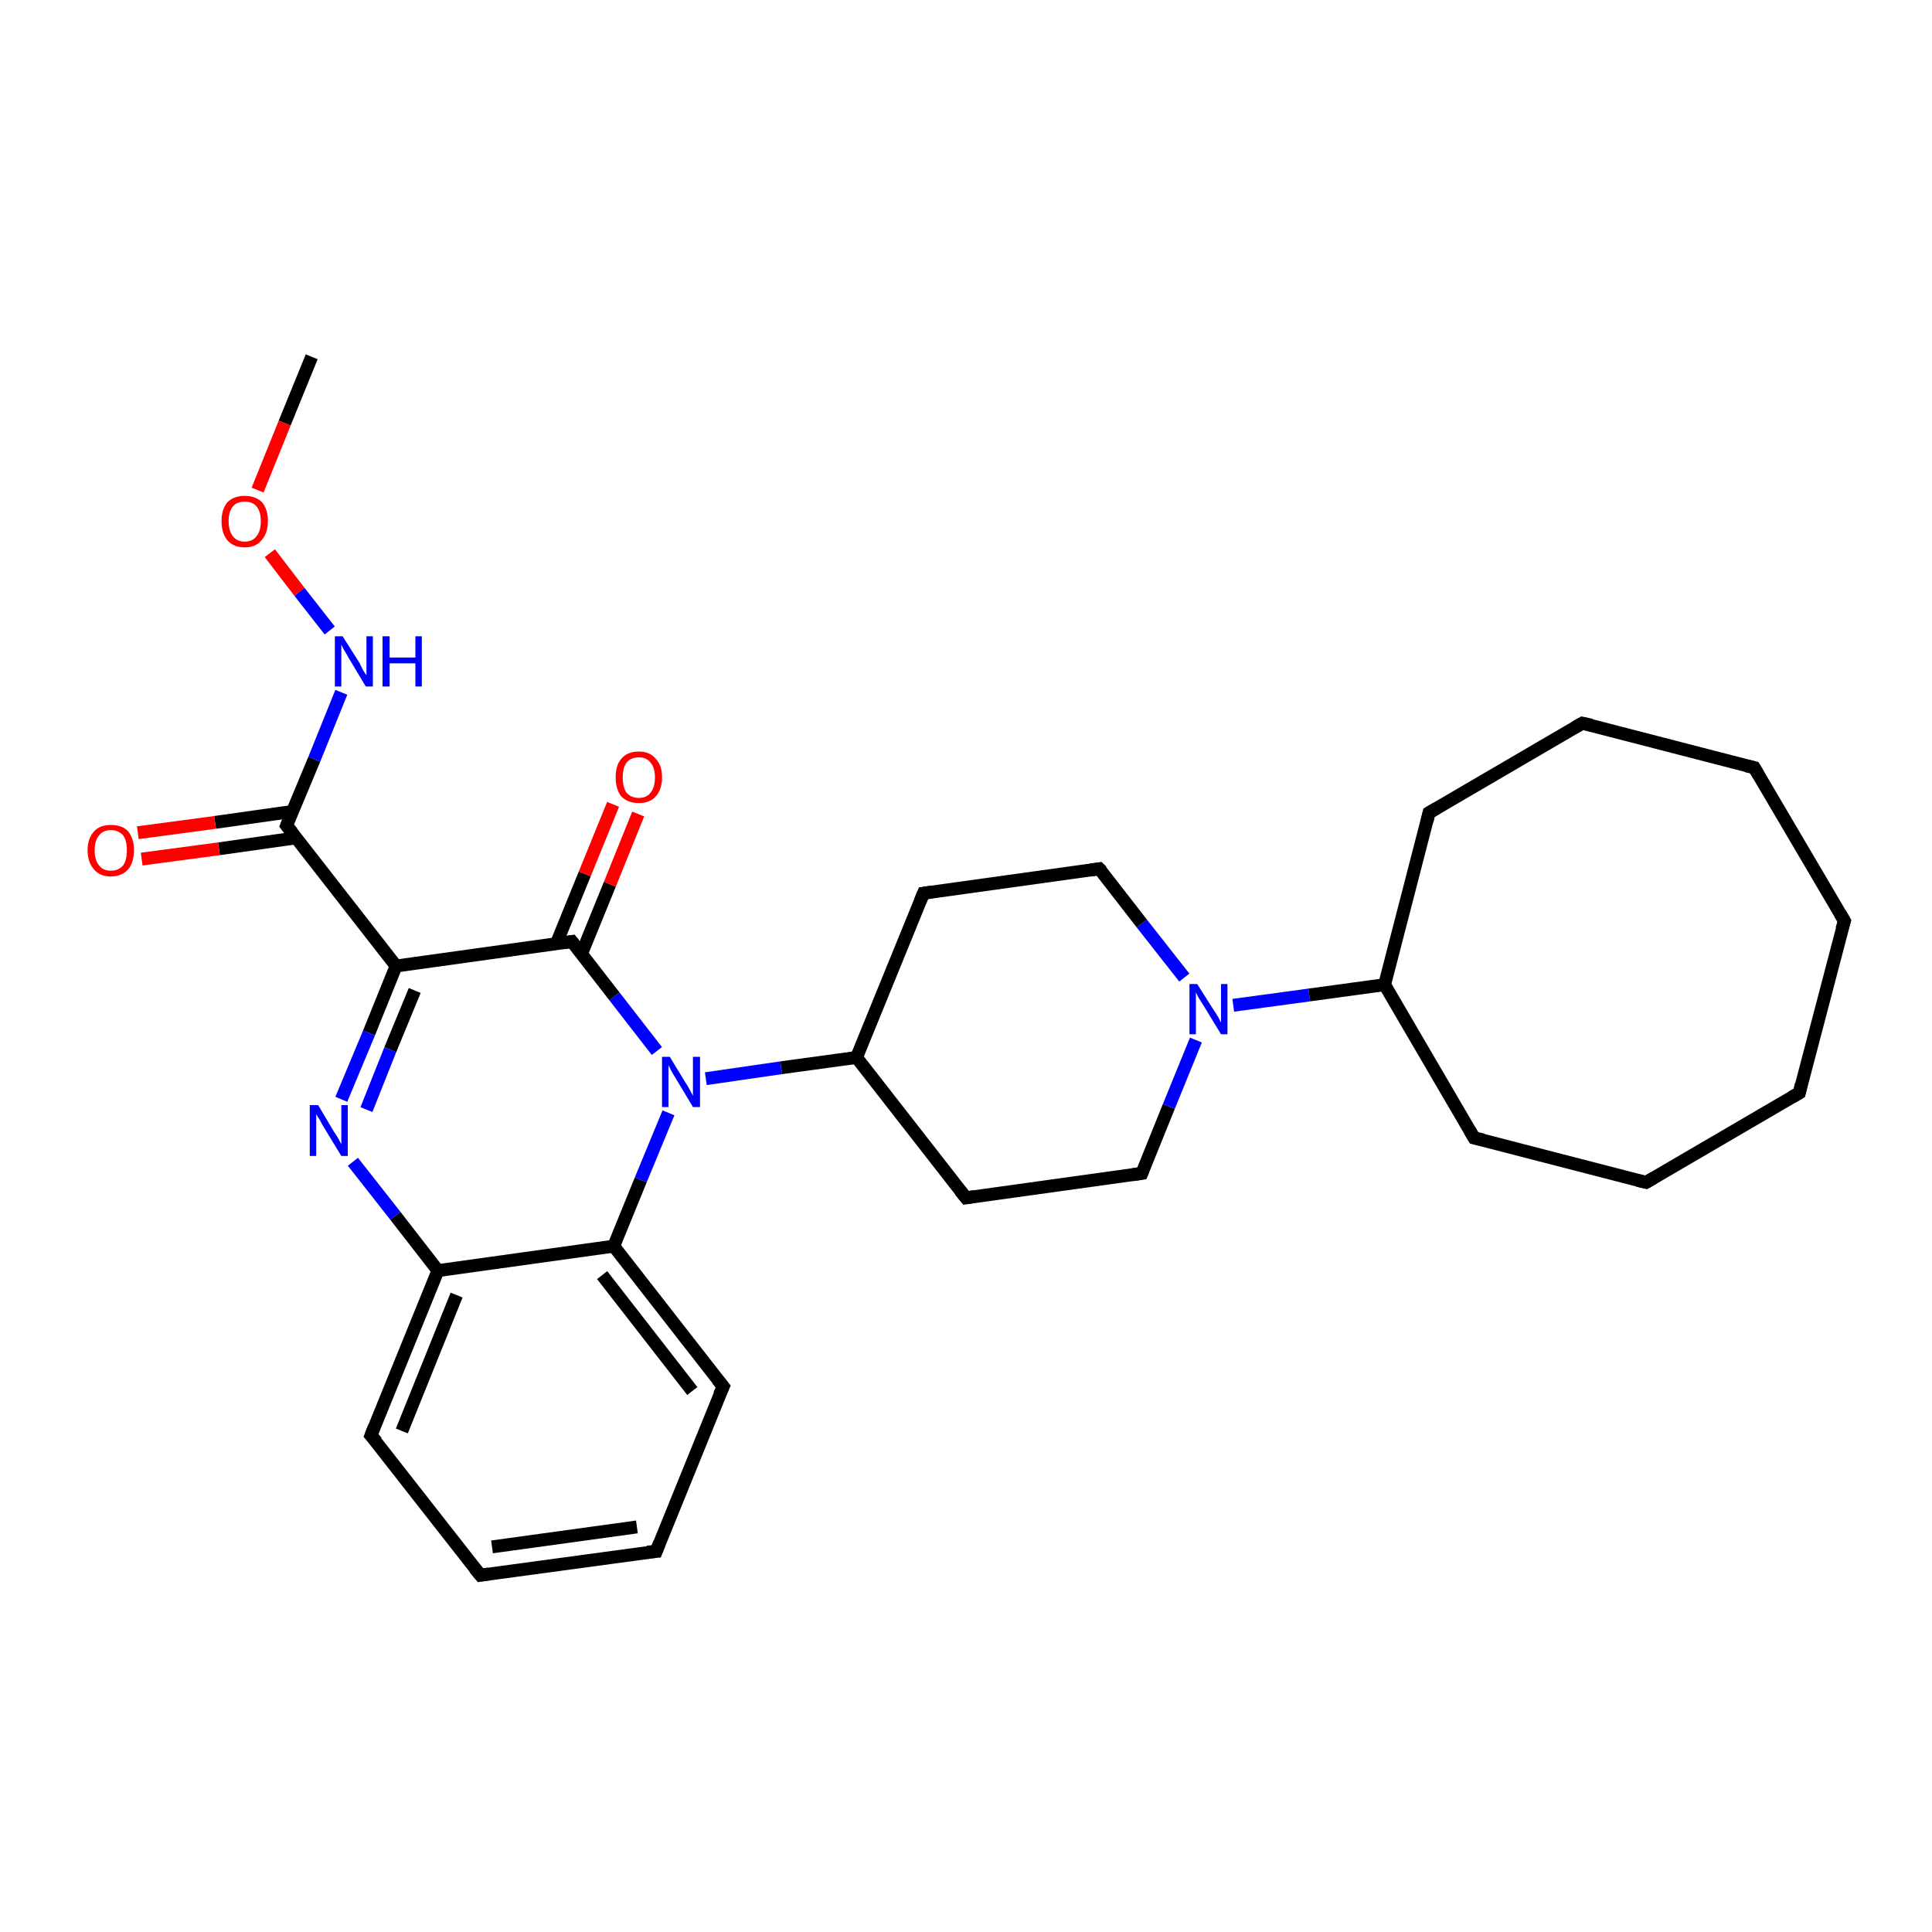 <?xml version='1.0' encoding='iso-8859-1'?>
<svg version='1.1' baseProfile='full'
              xmlns='http://www.w3.org/2000/svg'
                      xmlns:rdkit='http://www.rdkit.org/xml'
                      xmlns:xlink='http://www.w3.org/1999/xlink'
                  xml:space='preserve'
width='300px' height='300px' viewBox='0 0 300 300'>
<!-- END OF HEADER -->
<rect style='opacity:1.0;fill:#FFFFFF;stroke:none' width='300.0' height='300.0' x='0.0' y='0.0'> </rect>
<path class='bond-0 atom-0 atom-1' d='M 48.4,55.4 L 44.2,65.7' style='fill:none;fill-rule:evenodd;stroke:#000000;stroke-width:2.0px;stroke-linecap:butt;stroke-linejoin:miter;stroke-opacity:1' />
<path class='bond-0 atom-0 atom-1' d='M 44.2,65.7 L 40.0,76.1' style='fill:none;fill-rule:evenodd;stroke:#FF0000;stroke-width:2.0px;stroke-linecap:butt;stroke-linejoin:miter;stroke-opacity:1' />
<path class='bond-1 atom-1 atom-2' d='M 41.9,85.9 L 46.5,91.9' style='fill:none;fill-rule:evenodd;stroke:#FF0000;stroke-width:2.0px;stroke-linecap:butt;stroke-linejoin:miter;stroke-opacity:1' />
<path class='bond-1 atom-1 atom-2' d='M 46.5,91.9 L 51.2,97.9' style='fill:none;fill-rule:evenodd;stroke:#0000FF;stroke-width:2.0px;stroke-linecap:butt;stroke-linejoin:miter;stroke-opacity:1' />
<path class='bond-2 atom-2 atom-3' d='M 53.0,107.5 L 48.8,117.9' style='fill:none;fill-rule:evenodd;stroke:#0000FF;stroke-width:2.0px;stroke-linecap:butt;stroke-linejoin:miter;stroke-opacity:1' />
<path class='bond-2 atom-2 atom-3' d='M 48.8,117.9 L 44.5,128.2' style='fill:none;fill-rule:evenodd;stroke:#000000;stroke-width:2.0px;stroke-linecap:butt;stroke-linejoin:miter;stroke-opacity:1' />
<path class='bond-3 atom-3 atom-4' d='M 45.4,126.0 L 33.4,127.7' style='fill:none;fill-rule:evenodd;stroke:#000000;stroke-width:2.0px;stroke-linecap:butt;stroke-linejoin:miter;stroke-opacity:1' />
<path class='bond-3 atom-3 atom-4' d='M 33.4,127.7 L 21.4,129.3' style='fill:none;fill-rule:evenodd;stroke:#FF0000;stroke-width:2.0px;stroke-linecap:butt;stroke-linejoin:miter;stroke-opacity:1' />
<path class='bond-3 atom-3 atom-4' d='M 46.0,130.1 L 34.0,131.8' style='fill:none;fill-rule:evenodd;stroke:#000000;stroke-width:2.0px;stroke-linecap:butt;stroke-linejoin:miter;stroke-opacity:1' />
<path class='bond-3 atom-3 atom-4' d='M 34.0,131.8 L 22.0,133.4' style='fill:none;fill-rule:evenodd;stroke:#FF0000;stroke-width:2.0px;stroke-linecap:butt;stroke-linejoin:miter;stroke-opacity:1' />
<path class='bond-4 atom-3 atom-5' d='M 44.5,128.2 L 61.5,150.0' style='fill:none;fill-rule:evenodd;stroke:#000000;stroke-width:2.0px;stroke-linecap:butt;stroke-linejoin:miter;stroke-opacity:1' />
<path class='bond-5 atom-5 atom-6' d='M 61.5,150.0 L 57.3,160.4' style='fill:none;fill-rule:evenodd;stroke:#000000;stroke-width:2.0px;stroke-linecap:butt;stroke-linejoin:miter;stroke-opacity:1' />
<path class='bond-5 atom-5 atom-6' d='M 57.3,160.4 L 53.0,170.7' style='fill:none;fill-rule:evenodd;stroke:#0000FF;stroke-width:2.0px;stroke-linecap:butt;stroke-linejoin:miter;stroke-opacity:1' />
<path class='bond-5 atom-5 atom-6' d='M 64.4,153.8 L 60.6,163.0' style='fill:none;fill-rule:evenodd;stroke:#000000;stroke-width:2.0px;stroke-linecap:butt;stroke-linejoin:miter;stroke-opacity:1' />
<path class='bond-5 atom-5 atom-6' d='M 60.6,163.0 L 56.9,172.3' style='fill:none;fill-rule:evenodd;stroke:#0000FF;stroke-width:2.0px;stroke-linecap:butt;stroke-linejoin:miter;stroke-opacity:1' />
<path class='bond-6 atom-6 atom-7' d='M 54.8,180.4 L 61.4,188.8' style='fill:none;fill-rule:evenodd;stroke:#0000FF;stroke-width:2.0px;stroke-linecap:butt;stroke-linejoin:miter;stroke-opacity:1' />
<path class='bond-6 atom-6 atom-7' d='M 61.4,188.8 L 68.0,197.3' style='fill:none;fill-rule:evenodd;stroke:#000000;stroke-width:2.0px;stroke-linecap:butt;stroke-linejoin:miter;stroke-opacity:1' />
<path class='bond-7 atom-7 atom-8' d='M 68.0,197.3 L 57.6,222.9' style='fill:none;fill-rule:evenodd;stroke:#000000;stroke-width:2.0px;stroke-linecap:butt;stroke-linejoin:miter;stroke-opacity:1' />
<path class='bond-7 atom-7 atom-8' d='M 70.9,201.1 L 62.4,222.2' style='fill:none;fill-rule:evenodd;stroke:#000000;stroke-width:2.0px;stroke-linecap:butt;stroke-linejoin:miter;stroke-opacity:1' />
<path class='bond-8 atom-8 atom-9' d='M 57.6,222.9 L 74.6,244.6' style='fill:none;fill-rule:evenodd;stroke:#000000;stroke-width:2.0px;stroke-linecap:butt;stroke-linejoin:miter;stroke-opacity:1' />
<path class='bond-9 atom-9 atom-10' d='M 74.6,244.6 L 101.9,240.9' style='fill:none;fill-rule:evenodd;stroke:#000000;stroke-width:2.0px;stroke-linecap:butt;stroke-linejoin:miter;stroke-opacity:1' />
<path class='bond-9 atom-9 atom-10' d='M 76.4,240.2 L 98.9,237.1' style='fill:none;fill-rule:evenodd;stroke:#000000;stroke-width:2.0px;stroke-linecap:butt;stroke-linejoin:miter;stroke-opacity:1' />
<path class='bond-10 atom-10 atom-11' d='M 101.9,240.9 L 112.3,215.3' style='fill:none;fill-rule:evenodd;stroke:#000000;stroke-width:2.0px;stroke-linecap:butt;stroke-linejoin:miter;stroke-opacity:1' />
<path class='bond-11 atom-11 atom-12' d='M 112.3,215.3 L 95.3,193.5' style='fill:none;fill-rule:evenodd;stroke:#000000;stroke-width:2.0px;stroke-linecap:butt;stroke-linejoin:miter;stroke-opacity:1' />
<path class='bond-11 atom-11 atom-12' d='M 107.5,216.0 L 93.5,198.0' style='fill:none;fill-rule:evenodd;stroke:#000000;stroke-width:2.0px;stroke-linecap:butt;stroke-linejoin:miter;stroke-opacity:1' />
<path class='bond-12 atom-12 atom-13' d='M 95.3,193.5 L 99.5,183.2' style='fill:none;fill-rule:evenodd;stroke:#000000;stroke-width:2.0px;stroke-linecap:butt;stroke-linejoin:miter;stroke-opacity:1' />
<path class='bond-12 atom-12 atom-13' d='M 99.5,183.2 L 103.8,172.8' style='fill:none;fill-rule:evenodd;stroke:#0000FF;stroke-width:2.0px;stroke-linecap:butt;stroke-linejoin:miter;stroke-opacity:1' />
<path class='bond-13 atom-13 atom-14' d='M 109.6,167.5 L 121.3,165.8' style='fill:none;fill-rule:evenodd;stroke:#0000FF;stroke-width:2.0px;stroke-linecap:butt;stroke-linejoin:miter;stroke-opacity:1' />
<path class='bond-13 atom-13 atom-14' d='M 121.3,165.8 L 133.0,164.2' style='fill:none;fill-rule:evenodd;stroke:#000000;stroke-width:2.0px;stroke-linecap:butt;stroke-linejoin:miter;stroke-opacity:1' />
<path class='bond-14 atom-14 atom-15' d='M 133.0,164.2 L 150.0,186.0' style='fill:none;fill-rule:evenodd;stroke:#000000;stroke-width:2.0px;stroke-linecap:butt;stroke-linejoin:miter;stroke-opacity:1' />
<path class='bond-15 atom-15 atom-16' d='M 150.0,186.0 L 177.3,182.2' style='fill:none;fill-rule:evenodd;stroke:#000000;stroke-width:2.0px;stroke-linecap:butt;stroke-linejoin:miter;stroke-opacity:1' />
<path class='bond-16 atom-16 atom-17' d='M 177.3,182.2 L 181.5,171.8' style='fill:none;fill-rule:evenodd;stroke:#000000;stroke-width:2.0px;stroke-linecap:butt;stroke-linejoin:miter;stroke-opacity:1' />
<path class='bond-16 atom-16 atom-17' d='M 181.5,171.8 L 185.7,161.5' style='fill:none;fill-rule:evenodd;stroke:#0000FF;stroke-width:2.0px;stroke-linecap:butt;stroke-linejoin:miter;stroke-opacity:1' />
<path class='bond-17 atom-17 atom-18' d='M 183.9,151.8 L 177.3,143.4' style='fill:none;fill-rule:evenodd;stroke:#0000FF;stroke-width:2.0px;stroke-linecap:butt;stroke-linejoin:miter;stroke-opacity:1' />
<path class='bond-17 atom-17 atom-18' d='M 177.3,143.4 L 170.7,134.9' style='fill:none;fill-rule:evenodd;stroke:#000000;stroke-width:2.0px;stroke-linecap:butt;stroke-linejoin:miter;stroke-opacity:1' />
<path class='bond-18 atom-18 atom-19' d='M 170.7,134.9 L 143.4,138.7' style='fill:none;fill-rule:evenodd;stroke:#000000;stroke-width:2.0px;stroke-linecap:butt;stroke-linejoin:miter;stroke-opacity:1' />
<path class='bond-19 atom-17 atom-20' d='M 191.5,156.1 L 203.3,154.5' style='fill:none;fill-rule:evenodd;stroke:#0000FF;stroke-width:2.0px;stroke-linecap:butt;stroke-linejoin:miter;stroke-opacity:1' />
<path class='bond-19 atom-17 atom-20' d='M 203.3,154.5 L 215.0,152.9' style='fill:none;fill-rule:evenodd;stroke:#000000;stroke-width:2.0px;stroke-linecap:butt;stroke-linejoin:miter;stroke-opacity:1' />
<path class='bond-20 atom-20 atom-21' d='M 215.0,152.9 L 228.9,176.7' style='fill:none;fill-rule:evenodd;stroke:#000000;stroke-width:2.0px;stroke-linecap:butt;stroke-linejoin:miter;stroke-opacity:1' />
<path class='bond-21 atom-21 atom-22' d='M 228.9,176.7 L 255.6,183.6' style='fill:none;fill-rule:evenodd;stroke:#000000;stroke-width:2.0px;stroke-linecap:butt;stroke-linejoin:miter;stroke-opacity:1' />
<path class='bond-22 atom-22 atom-23' d='M 255.6,183.6 L 279.4,169.7' style='fill:none;fill-rule:evenodd;stroke:#000000;stroke-width:2.0px;stroke-linecap:butt;stroke-linejoin:miter;stroke-opacity:1' />
<path class='bond-23 atom-23 atom-24' d='M 279.4,169.7 L 286.4,143.0' style='fill:none;fill-rule:evenodd;stroke:#000000;stroke-width:2.0px;stroke-linecap:butt;stroke-linejoin:miter;stroke-opacity:1' />
<path class='bond-24 atom-24 atom-25' d='M 286.4,143.0 L 272.4,119.2' style='fill:none;fill-rule:evenodd;stroke:#000000;stroke-width:2.0px;stroke-linecap:butt;stroke-linejoin:miter;stroke-opacity:1' />
<path class='bond-25 atom-25 atom-26' d='M 272.4,119.2 L 245.7,112.3' style='fill:none;fill-rule:evenodd;stroke:#000000;stroke-width:2.0px;stroke-linecap:butt;stroke-linejoin:miter;stroke-opacity:1' />
<path class='bond-26 atom-26 atom-27' d='M 245.7,112.3 L 221.9,126.2' style='fill:none;fill-rule:evenodd;stroke:#000000;stroke-width:2.0px;stroke-linecap:butt;stroke-linejoin:miter;stroke-opacity:1' />
<path class='bond-27 atom-13 atom-28' d='M 102.0,163.2 L 95.4,154.7' style='fill:none;fill-rule:evenodd;stroke:#0000FF;stroke-width:2.0px;stroke-linecap:butt;stroke-linejoin:miter;stroke-opacity:1' />
<path class='bond-27 atom-13 atom-28' d='M 95.4,154.7 L 88.8,146.2' style='fill:none;fill-rule:evenodd;stroke:#000000;stroke-width:2.0px;stroke-linecap:butt;stroke-linejoin:miter;stroke-opacity:1' />
<path class='bond-28 atom-28 atom-29' d='M 90.3,148.1 L 94.7,137.3' style='fill:none;fill-rule:evenodd;stroke:#000000;stroke-width:2.0px;stroke-linecap:butt;stroke-linejoin:miter;stroke-opacity:1' />
<path class='bond-28 atom-28 atom-29' d='M 94.7,137.3 L 99.1,126.4' style='fill:none;fill-rule:evenodd;stroke:#FF0000;stroke-width:2.0px;stroke-linecap:butt;stroke-linejoin:miter;stroke-opacity:1' />
<path class='bond-28 atom-28 atom-29' d='M 86.4,146.5 L 90.8,135.7' style='fill:none;fill-rule:evenodd;stroke:#000000;stroke-width:2.0px;stroke-linecap:butt;stroke-linejoin:miter;stroke-opacity:1' />
<path class='bond-28 atom-28 atom-29' d='M 90.8,135.7 L 95.2,124.9' style='fill:none;fill-rule:evenodd;stroke:#FF0000;stroke-width:2.0px;stroke-linecap:butt;stroke-linejoin:miter;stroke-opacity:1' />
<path class='bond-29 atom-28 atom-5' d='M 88.8,146.2 L 61.5,150.0' style='fill:none;fill-rule:evenodd;stroke:#000000;stroke-width:2.0px;stroke-linecap:butt;stroke-linejoin:miter;stroke-opacity:1' />
<path class='bond-30 atom-12 atom-7' d='M 95.3,193.5 L 68.0,197.3' style='fill:none;fill-rule:evenodd;stroke:#000000;stroke-width:2.0px;stroke-linecap:butt;stroke-linejoin:miter;stroke-opacity:1' />
<path class='bond-31 atom-19 atom-14' d='M 143.4,138.7 L 133.0,164.2' style='fill:none;fill-rule:evenodd;stroke:#000000;stroke-width:2.0px;stroke-linecap:butt;stroke-linejoin:miter;stroke-opacity:1' />
<path class='bond-32 atom-27 atom-20' d='M 221.9,126.2 L 215.0,152.9' style='fill:none;fill-rule:evenodd;stroke:#000000;stroke-width:2.0px;stroke-linecap:butt;stroke-linejoin:miter;stroke-opacity:1' />
<path d='M 44.7,127.7 L 44.5,128.2 L 45.4,129.3' style='fill:none;stroke:#000000;stroke-width:2.0px;stroke-linecap:butt;stroke-linejoin:miter;stroke-opacity:1;' />
<path d='M 58.1,221.6 L 57.6,222.9 L 58.5,223.9' style='fill:none;stroke:#000000;stroke-width:2.0px;stroke-linecap:butt;stroke-linejoin:miter;stroke-opacity:1;' />
<path d='M 73.7,243.5 L 74.6,244.6 L 75.9,244.4' style='fill:none;stroke:#000000;stroke-width:2.0px;stroke-linecap:butt;stroke-linejoin:miter;stroke-opacity:1;' />
<path d='M 100.5,241.0 L 101.9,240.9 L 102.4,239.6' style='fill:none;stroke:#000000;stroke-width:2.0px;stroke-linecap:butt;stroke-linejoin:miter;stroke-opacity:1;' />
<path d='M 111.7,216.6 L 112.3,215.3 L 111.4,214.2' style='fill:none;stroke:#000000;stroke-width:2.0px;stroke-linecap:butt;stroke-linejoin:miter;stroke-opacity:1;' />
<path d='M 149.1,184.9 L 150.0,186.0 L 151.3,185.8' style='fill:none;stroke:#000000;stroke-width:2.0px;stroke-linecap:butt;stroke-linejoin:miter;stroke-opacity:1;' />
<path d='M 175.9,182.4 L 177.3,182.2 L 177.5,181.7' style='fill:none;stroke:#000000;stroke-width:2.0px;stroke-linecap:butt;stroke-linejoin:miter;stroke-opacity:1;' />
<path d='M 171.1,135.3 L 170.7,134.9 L 169.4,135.1' style='fill:none;stroke:#000000;stroke-width:2.0px;stroke-linecap:butt;stroke-linejoin:miter;stroke-opacity:1;' />
<path d='M 144.8,138.5 L 143.4,138.7 L 142.9,139.9' style='fill:none;stroke:#000000;stroke-width:2.0px;stroke-linecap:butt;stroke-linejoin:miter;stroke-opacity:1;' />
<path d='M 228.2,175.5 L 228.9,176.7 L 230.3,177.0' style='fill:none;stroke:#000000;stroke-width:2.0px;stroke-linecap:butt;stroke-linejoin:miter;stroke-opacity:1;' />
<path d='M 254.3,183.3 L 255.6,183.6 L 256.8,182.9' style='fill:none;stroke:#000000;stroke-width:2.0px;stroke-linecap:butt;stroke-linejoin:miter;stroke-opacity:1;' />
<path d='M 278.2,170.4 L 279.4,169.7 L 279.7,168.4' style='fill:none;stroke:#000000;stroke-width:2.0px;stroke-linecap:butt;stroke-linejoin:miter;stroke-opacity:1;' />
<path d='M 286.0,144.3 L 286.4,143.0 L 285.7,141.8' style='fill:none;stroke:#000000;stroke-width:2.0px;stroke-linecap:butt;stroke-linejoin:miter;stroke-opacity:1;' />
<path d='M 273.1,120.4 L 272.4,119.2 L 271.1,118.9' style='fill:none;stroke:#000000;stroke-width:2.0px;stroke-linecap:butt;stroke-linejoin:miter;stroke-opacity:1;' />
<path d='M 247.1,112.6 L 245.7,112.3 L 244.5,113.0' style='fill:none;stroke:#000000;stroke-width:2.0px;stroke-linecap:butt;stroke-linejoin:miter;stroke-opacity:1;' />
<path d='M 223.1,125.5 L 221.9,126.2 L 221.6,127.5' style='fill:none;stroke:#000000;stroke-width:2.0px;stroke-linecap:butt;stroke-linejoin:miter;stroke-opacity:1;' />
<path d='M 89.1,146.6 L 88.8,146.2 L 87.4,146.4' style='fill:none;stroke:#000000;stroke-width:2.0px;stroke-linecap:butt;stroke-linejoin:miter;stroke-opacity:1;' />
<path class='atom-1' d='M 34.4 80.9
Q 34.4 79.1, 35.3 78.0
Q 36.3 77.0, 38.0 77.0
Q 39.7 77.0, 40.7 78.0
Q 41.6 79.1, 41.6 80.9
Q 41.6 82.8, 40.6 83.9
Q 39.7 85.0, 38.0 85.0
Q 36.3 85.0, 35.3 83.9
Q 34.4 82.8, 34.4 80.9
M 38.0 84.1
Q 39.2 84.1, 39.8 83.3
Q 40.5 82.5, 40.5 80.9
Q 40.5 79.4, 39.8 78.6
Q 39.2 77.9, 38.0 77.9
Q 36.8 77.9, 36.2 78.6
Q 35.5 79.4, 35.5 80.9
Q 35.5 82.5, 36.2 83.3
Q 36.8 84.1, 38.0 84.1
' fill='#FF0000'/>
<path class='atom-2' d='M 53.2 98.8
L 55.8 102.9
Q 56.0 103.3, 56.4 104.1
Q 56.8 104.8, 56.9 104.8
L 56.9 98.8
L 57.9 98.8
L 57.9 106.6
L 56.8 106.6
L 54.1 102.1
Q 53.8 101.5, 53.4 100.9
Q 53.1 100.3, 53.0 100.1
L 53.0 106.6
L 52.0 106.6
L 52.0 98.8
L 53.2 98.8
' fill='#0000FF'/>
<path class='atom-2' d='M 59.4 98.8
L 60.5 98.8
L 60.5 102.1
L 64.5 102.1
L 64.5 98.8
L 65.5 98.8
L 65.5 106.6
L 64.5 106.6
L 64.5 103.0
L 60.5 103.0
L 60.5 106.6
L 59.4 106.6
L 59.4 98.8
' fill='#0000FF'/>
<path class='atom-4' d='M 13.6 132.0
Q 13.6 130.2, 14.6 129.1
Q 15.5 128.1, 17.2 128.1
Q 19.0 128.1, 19.9 129.1
Q 20.8 130.2, 20.8 132.0
Q 20.8 133.9, 19.9 135.0
Q 18.9 136.1, 17.2 136.1
Q 15.5 136.1, 14.6 135.0
Q 13.6 133.9, 13.6 132.0
M 17.2 135.2
Q 18.4 135.2, 19.1 134.4
Q 19.7 133.6, 19.7 132.0
Q 19.7 130.5, 19.1 129.7
Q 18.4 128.9, 17.2 128.9
Q 16.0 128.9, 15.4 129.7
Q 14.7 130.5, 14.7 132.0
Q 14.7 133.6, 15.4 134.4
Q 16.0 135.2, 17.2 135.2
' fill='#FF0000'/>
<path class='atom-6' d='M 49.4 171.6
L 51.9 175.8
Q 52.2 176.2, 52.6 176.9
Q 53.0 177.7, 53.0 177.7
L 53.0 171.6
L 54.0 171.6
L 54.0 179.5
L 53.0 179.5
L 50.2 174.9
Q 49.9 174.4, 49.6 173.8
Q 49.2 173.2, 49.1 173.0
L 49.1 179.5
L 48.1 179.5
L 48.1 171.6
L 49.4 171.6
' fill='#0000FF'/>
<path class='atom-13' d='M 104.0 164.1
L 106.5 168.2
Q 106.8 168.6, 107.2 169.4
Q 107.6 170.1, 107.6 170.2
L 107.6 164.1
L 108.7 164.1
L 108.7 171.9
L 107.6 171.9
L 104.9 167.4
Q 104.5 166.8, 104.2 166.2
Q 103.9 165.6, 103.8 165.4
L 103.8 171.9
L 102.8 171.9
L 102.8 164.1
L 104.0 164.1
' fill='#0000FF'/>
<path class='atom-17' d='M 185.9 152.8
L 188.5 156.9
Q 188.8 157.3, 189.2 158.0
Q 189.6 158.8, 189.6 158.8
L 189.6 152.8
L 190.6 152.8
L 190.6 160.6
L 189.6 160.6
L 186.8 156.0
Q 186.5 155.5, 186.1 154.9
Q 185.8 154.3, 185.7 154.1
L 185.7 160.6
L 184.7 160.6
L 184.7 152.8
L 185.9 152.8
' fill='#0000FF'/>
<path class='atom-29' d='M 95.6 120.7
Q 95.6 118.8, 96.5 117.8
Q 97.4 116.7, 99.2 116.7
Q 100.9 116.7, 101.8 117.8
Q 102.8 118.8, 102.8 120.7
Q 102.8 122.6, 101.8 123.7
Q 100.9 124.7, 99.2 124.7
Q 97.5 124.7, 96.5 123.7
Q 95.6 122.6, 95.6 120.7
M 99.2 123.9
Q 100.4 123.9, 101.0 123.1
Q 101.7 122.3, 101.7 120.7
Q 101.7 119.2, 101.0 118.4
Q 100.4 117.6, 99.2 117.6
Q 98.0 117.6, 97.3 118.4
Q 96.7 119.2, 96.7 120.7
Q 96.7 122.3, 97.3 123.1
Q 98.0 123.9, 99.2 123.9
' fill='#FF0000'/>
</svg>
